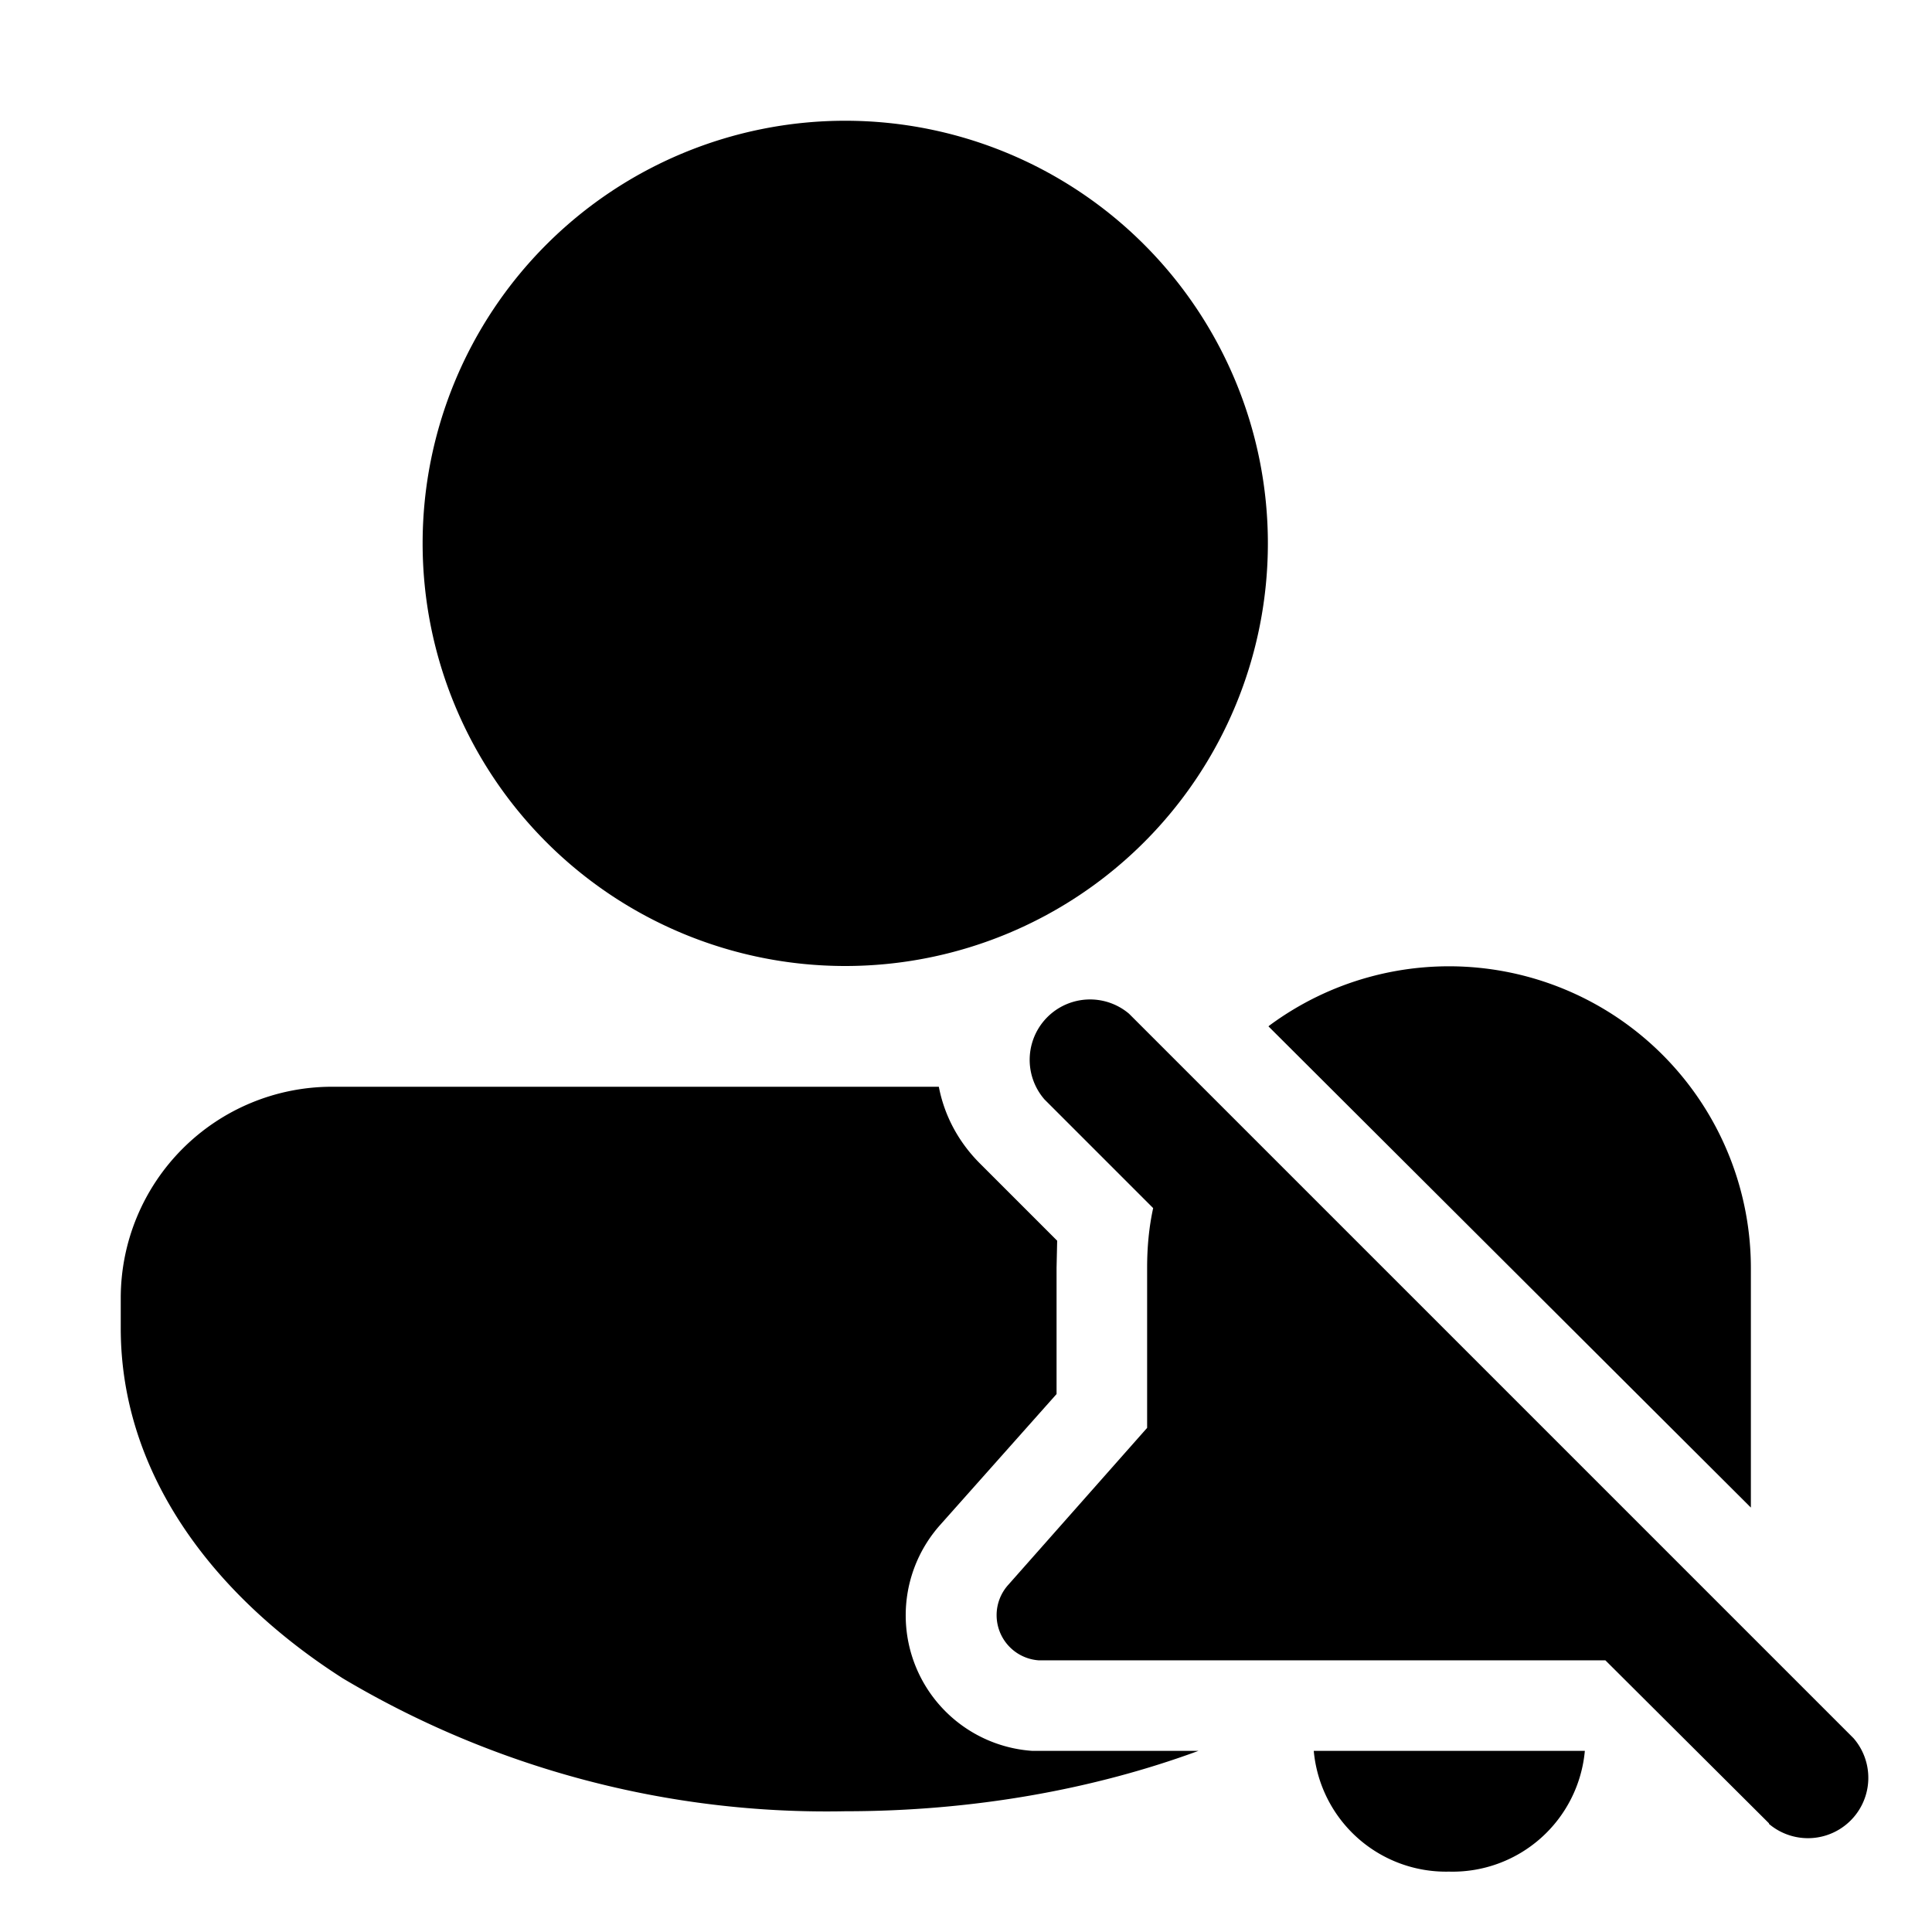<svg width="32" height="32" viewBox="0 0 32 32" xmlns="http://www.w3.org/2000/svg"><path d="M14 16a7 7 0 1 0 0-14 7 7 0 0 0 0 14Zm-8.5 2A3.5 3.5 0 0 0 2 21.5v.5c0 2.4 1.52 4.42 3.68 5.8A15.67 15.67 0 0 0 14 30c2.11 0 4.11-.36 5.85-1H17.1a2.25 2.25 0 0 1-1.53-3.74l1.93-2.17V21l.01-.45-1.28-1.28c-.36-.36-.59-.8-.68-1.27H5.5Zm23.8 12.2-2.71-2.7H17.2a.75.75 0 0 1-.5-1.25l2.3-2.6V21c0-.34.03-.67.1-.99l-1.8-1.8a1 1 0 0 1 1.4-1.42l12 12a1 1 0 0 1-1.4 1.42ZM21.01 17 29 24.97V21a5 5 0 0 0-7.98-4.01ZM24 31a2.2 2.2 0 0 1-2.24-2h4.49A2.2 2.2 0 0 1 24 31Z"/></svg>